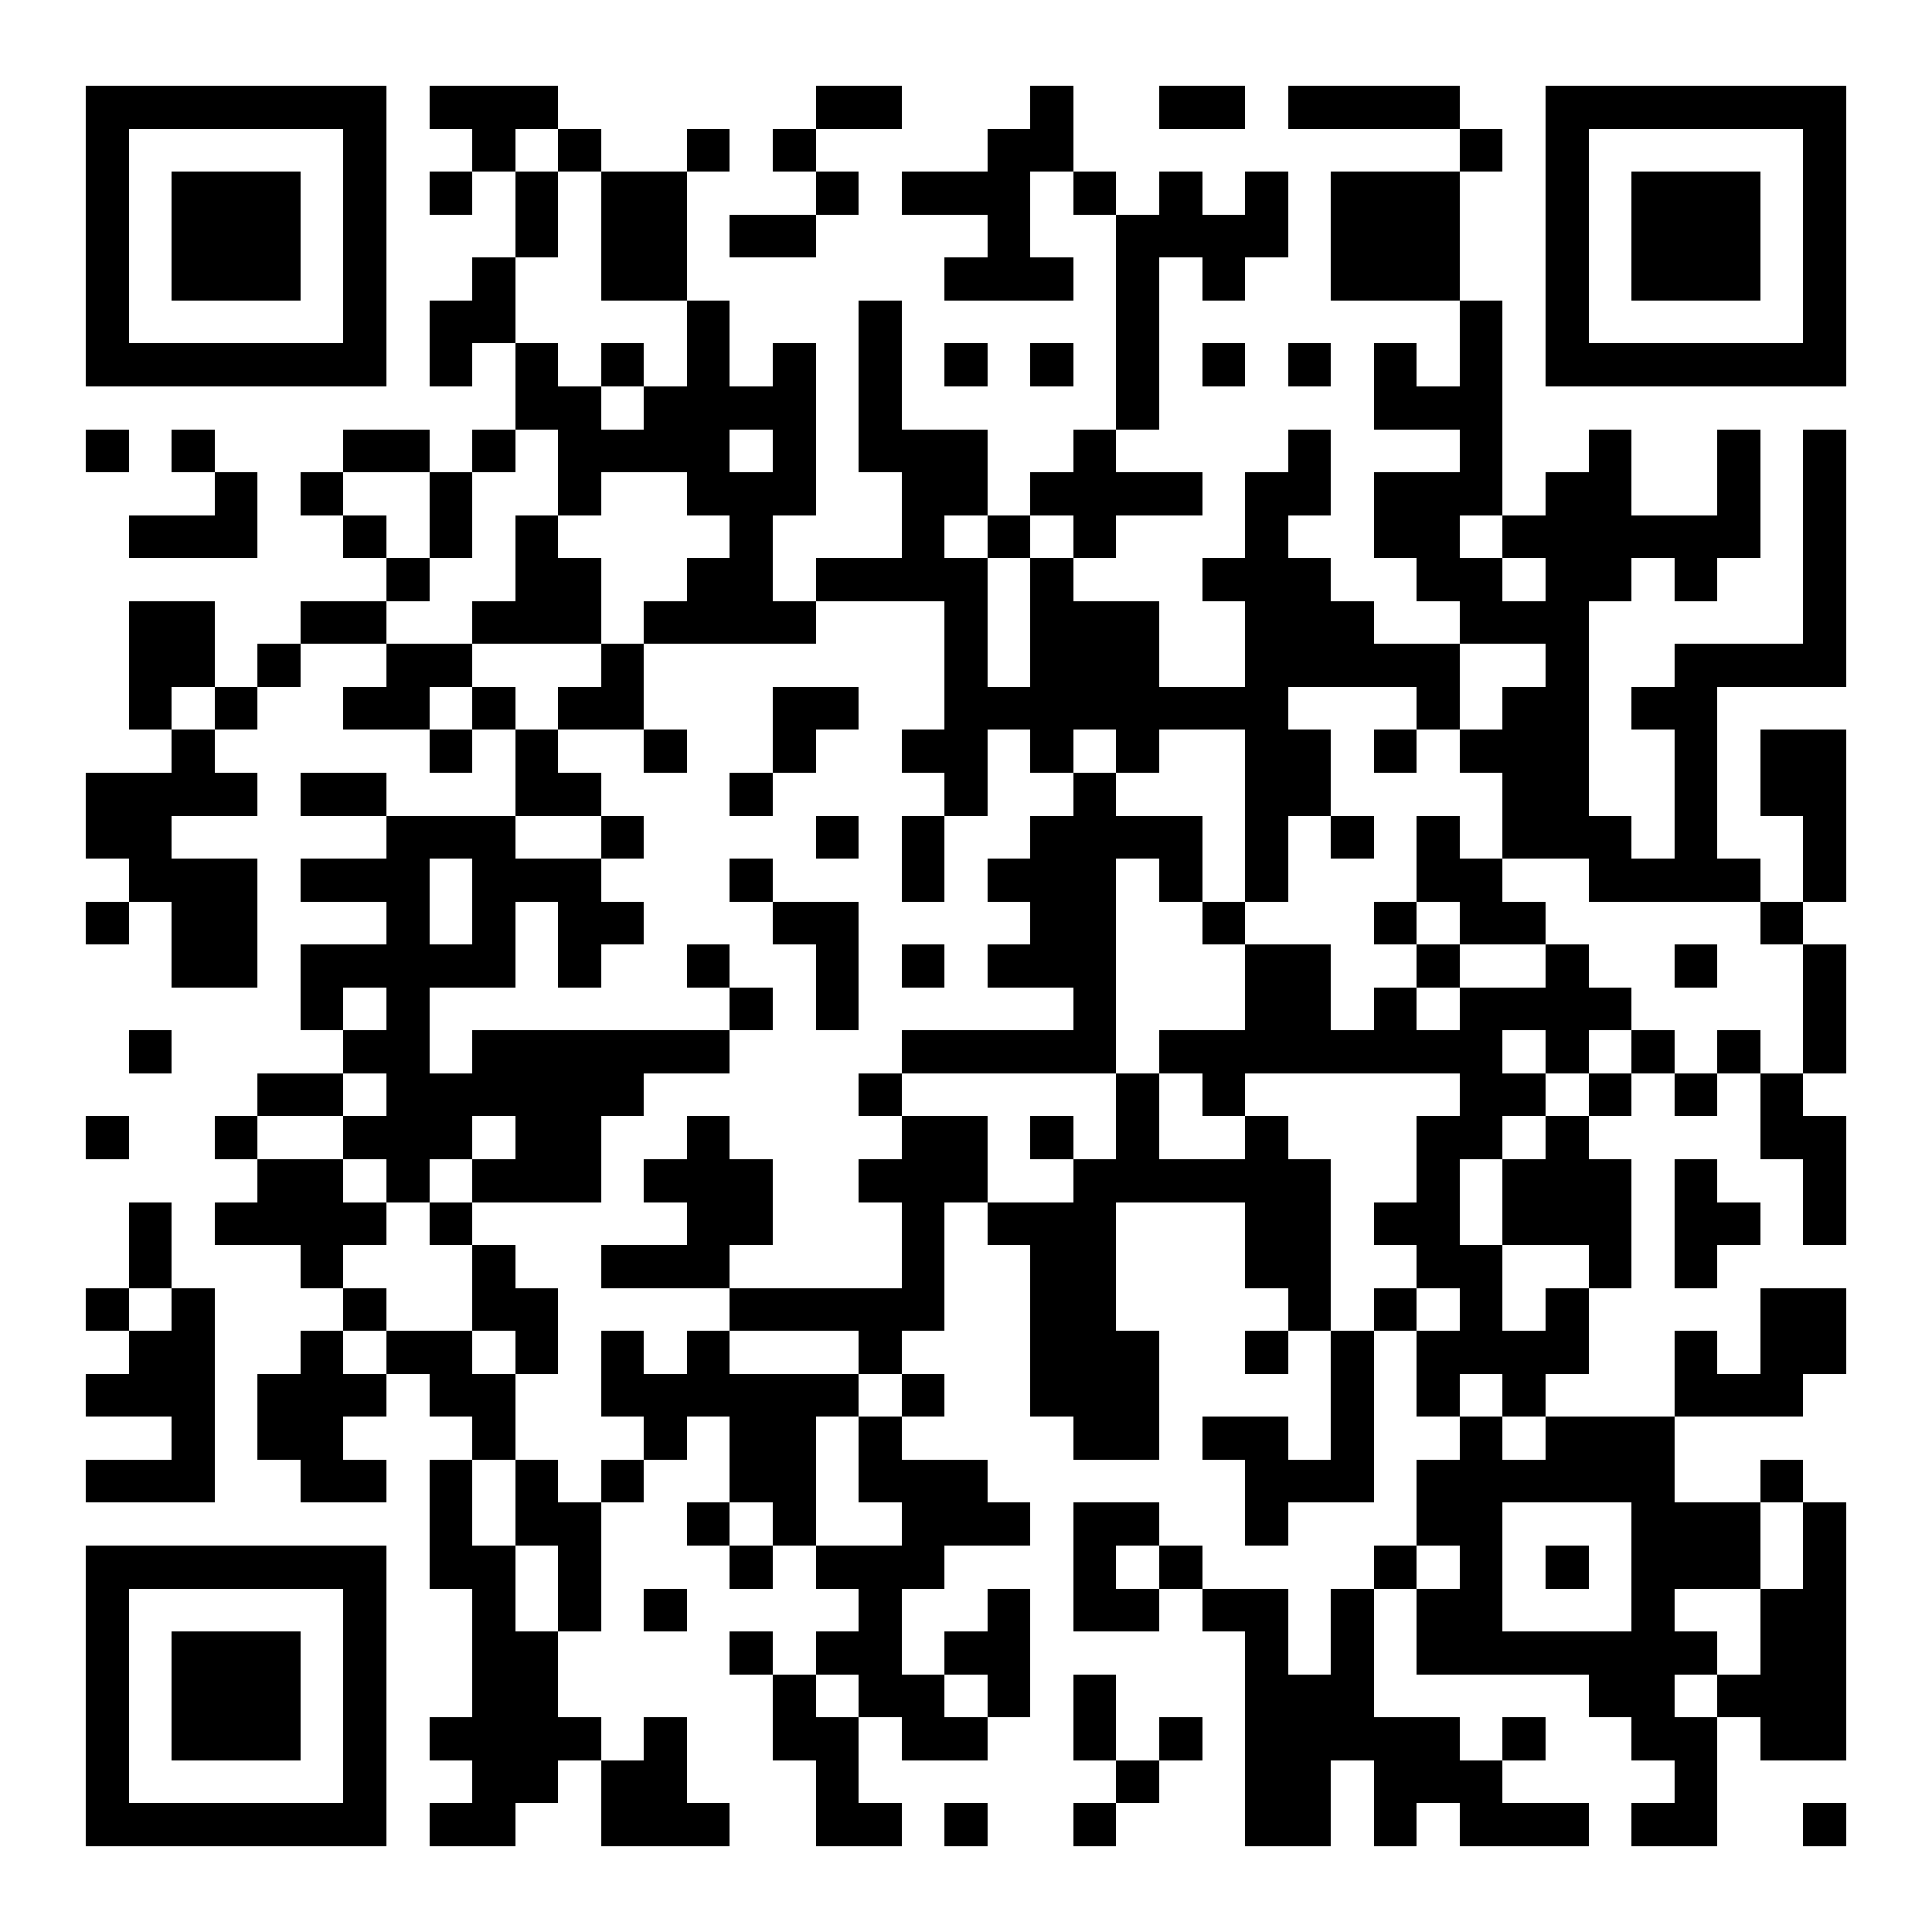 <?xml version="1.0" encoding="UTF-8"?>
<!DOCTYPE svg PUBLIC '-//W3C//DTD SVG 1.0//EN'
          'http://www.w3.org/TR/2001/REC-SVG-20010904/DTD/svg10.dtd'>
<svg fill="#fff" height="45" shape-rendering="crispEdges" style="fill: #fff;" viewBox="0 0 45 45" width="45" xmlns="http://www.w3.org/2000/svg" xmlns:xlink="http://www.w3.org/1999/xlink"
><path d="M0 0h45v45H0z"
  /><path d="M2 2.5h7m1 0h3m6 0h2m3 0h1m2 0h2m1 0h4m2 0h7M2 3.5h1m5 0h1m2 0h1m1 0h1m2 0h1m1 0h1m4 0h2m9 0h1m1 0h1m5 0h1M2 4.5h1m1 0h3m1 0h1m1 0h1m1 0h1m1 0h2m3 0h1m1 0h3m1 0h1m1 0h1m1 0h1m1 0h3m2 0h1m1 0h3m1 0h1M2 5.5h1m1 0h3m1 0h1m3 0h1m1 0h2m1 0h2m4 0h1m2 0h4m1 0h3m2 0h1m1 0h3m1 0h1M2 6.5h1m1 0h3m1 0h1m2 0h1m2 0h2m6 0h3m1 0h1m1 0h1m2 0h3m2 0h1m1 0h3m1 0h1M2 7.5h1m5 0h1m1 0h2m4 0h1m3 0h1m5 0h1m7 0h1m1 0h1m5 0h1M2 8.5h7m1 0h1m1 0h1m1 0h1m1 0h1m1 0h1m1 0h1m1 0h1m1 0h1m1 0h1m1 0h1m1 0h1m1 0h1m1 0h1m1 0h7M12 9.5h2m1 0h4m1 0h1m5 0h1m5 0h3M2 10.5h1m1 0h1m3 0h2m1 0h1m1 0h4m1 0h1m1 0h3m2 0h1m4 0h1m3 0h1m2 0h1m2 0h1m1 0h1M5 11.5h1m1 0h1m2 0h1m2 0h1m2 0h3m2 0h2m1 0h4m1 0h2m1 0h3m1 0h2m2 0h1m1 0h1M3 12.5h3m2 0h1m1 0h1m1 0h1m4 0h1m3 0h1m1 0h1m1 0h1m3 0h1m2 0h2m1 0h6m1 0h1M9 13.5h1m2 0h2m2 0h2m1 0h4m1 0h1m3 0h3m2 0h2m1 0h2m1 0h1m2 0h1M3 14.5h2m2 0h2m2 0h3m1 0h4m3 0h1m1 0h3m2 0h3m2 0h3m5 0h1M3 15.5h2m1 0h1m2 0h2m3 0h1m7 0h1m1 0h3m2 0h5m2 0h1m2 0h4M3 16.5h1m1 0h1m2 0h2m1 0h1m1 0h2m3 0h2m2 0h8m3 0h1m1 0h2m1 0h2M4 17.5h1m5 0h1m1 0h1m2 0h1m2 0h1m2 0h2m1 0h1m1 0h1m2 0h2m1 0h1m1 0h3m2 0h1m1 0h2M2 18.5h4m1 0h2m3 0h2m3 0h1m4 0h1m2 0h1m3 0h2m4 0h2m2 0h1m1 0h2M2 19.5h2m5 0h3m2 0h1m4 0h1m1 0h1m2 0h4m1 0h1m1 0h1m1 0h1m1 0h3m1 0h1m2 0h1M3 20.5h3m1 0h3m1 0h3m3 0h1m3 0h1m1 0h3m1 0h1m1 0h1m3 0h2m2 0h4m1 0h1M2 21.5h1m1 0h2m3 0h1m1 0h1m1 0h2m3 0h2m4 0h2m2 0h1m3 0h1m1 0h2m5 0h1M4 22.5h2m1 0h5m1 0h1m2 0h1m2 0h1m1 0h1m1 0h3m3 0h2m2 0h1m2 0h1m2 0h1m2 0h1M7 23.5h1m1 0h1m7 0h1m1 0h1m5 0h1m3 0h2m1 0h1m1 0h4m4 0h1M3 24.5h1m4 0h2m1 0h6m4 0h5m1 0h8m1 0h1m1 0h1m1 0h1m1 0h1M6 25.5h2m1 0h6m5 0h1m5 0h1m1 0h1m5 0h2m1 0h1m1 0h1m1 0h1M2 26.5h1m2 0h1m2 0h3m1 0h2m2 0h1m4 0h2m1 0h1m1 0h1m2 0h1m3 0h2m1 0h1m4 0h2M6 27.5h2m1 0h1m1 0h3m1 0h3m2 0h3m2 0h6m2 0h1m1 0h3m1 0h1m2 0h1M3 28.5h1m1 0h4m1 0h1m5 0h2m3 0h1m1 0h3m3 0h2m1 0h2m1 0h3m1 0h2m1 0h1M3 29.5h1m3 0h1m3 0h1m2 0h3m4 0h1m2 0h2m3 0h2m2 0h2m2 0h1m1 0h1M2 30.5h1m1 0h1m3 0h1m2 0h2m4 0h5m2 0h2m4 0h1m1 0h1m1 0h1m1 0h1m4 0h2M3 31.5h2m2 0h1m1 0h2m1 0h1m1 0h1m1 0h1m3 0h1m3 0h3m2 0h1m1 0h1m1 0h4m2 0h1m1 0h2M2 32.5h3m1 0h3m1 0h2m2 0h6m1 0h1m2 0h3m4 0h1m1 0h1m1 0h1m3 0h3M4 33.5h1m1 0h2m3 0h1m3 0h1m1 0h2m1 0h1m4 0h2m1 0h2m1 0h1m2 0h1m1 0h3M2 34.5h3m2 0h2m1 0h1m1 0h1m1 0h1m2 0h2m1 0h3m6 0h3m1 0h6m2 0h1M10 35.5h1m1 0h2m2 0h1m1 0h1m2 0h3m1 0h2m2 0h1m3 0h2m3 0h3m1 0h1M2 36.5h7m1 0h2m1 0h1m3 0h1m1 0h3m3 0h1m1 0h1m4 0h1m1 0h1m1 0h1m1 0h3m1 0h1M2 37.5h1m5 0h1m2 0h1m1 0h1m1 0h1m4 0h1m2 0h1m1 0h2m1 0h2m1 0h1m1 0h2m3 0h1m2 0h2M2 38.5h1m1 0h3m1 0h1m2 0h2m4 0h1m1 0h2m1 0h2m5 0h1m1 0h1m1 0h7m1 0h2M2 39.5h1m1 0h3m1 0h1m2 0h2m5 0h1m1 0h2m1 0h1m1 0h1m3 0h3m5 0h2m1 0h3M2 40.5h1m1 0h3m1 0h1m1 0h4m1 0h1m2 0h2m1 0h2m2 0h1m1 0h1m1 0h5m1 0h1m2 0h2m1 0h2M2 41.5h1m5 0h1m2 0h2m1 0h2m3 0h1m6 0h1m2 0h2m1 0h3m4 0h1M2 42.5h7m1 0h2m2 0h3m2 0h2m1 0h1m2 0h1m3 0h2m1 0h1m1 0h3m1 0h2m2 0h1" stroke="#000"
/></svg
>
